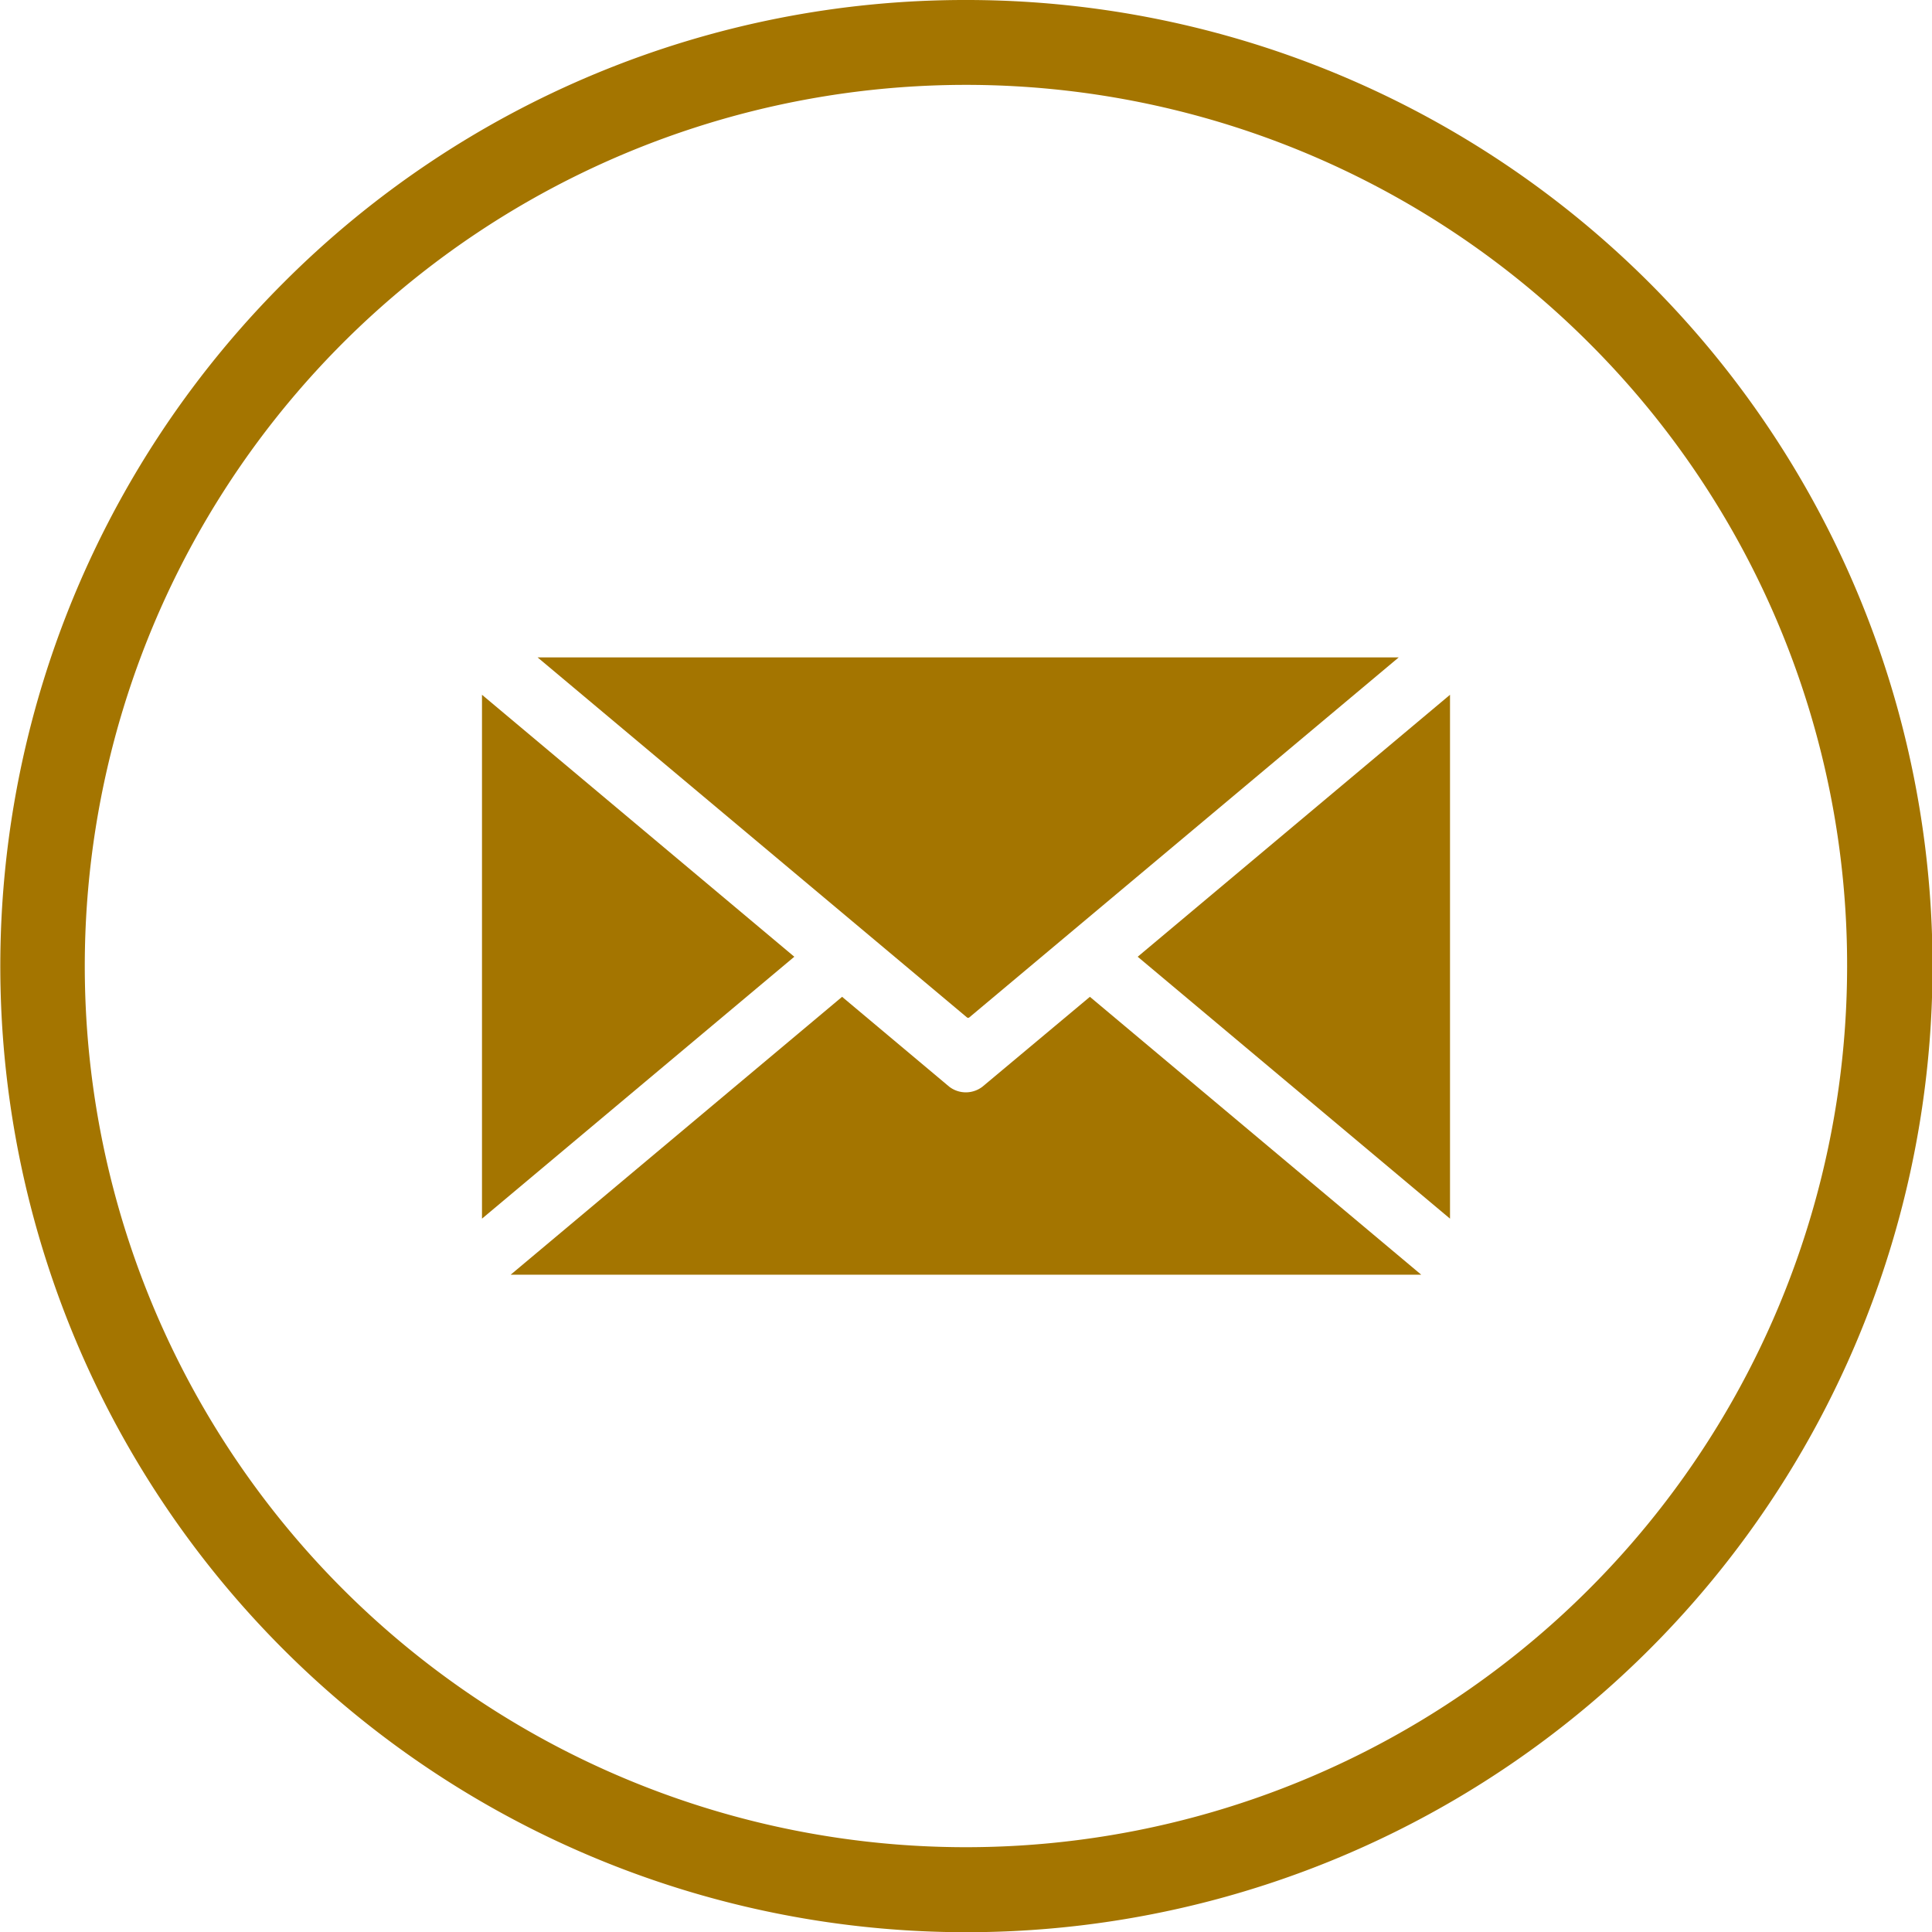 <svg id="Group_734" data-name="Group 734" xmlns="http://www.w3.org/2000/svg" width="36.3" height="36.302" viewBox="0 0 36.3 36.302">
  <path id="Path_49260" data-name="Path 49260" d="M398.937,797.58a16.556,16.556,0,1,0,4.849,11.707,16.5,16.5,0,0,0-4.849-11.707m-11.7-6.444a18.152,18.152,0,1,1-12.835,5.318A18.087,18.087,0,0,1,387.232,791.136Z" transform="translate(-369.081 -791.136)" fill="#a47500"/>
  <path id="Path_49261" data-name="Path 49261" d="M373.391,797.349l5.868,4.922-5.868,4.921Z" transform="translate(-364.335 -784.295)" fill="#a47500" fill-rule="evenodd"/>
  <path id="Path_49262" data-name="Path 49262" d="M390.067,797.015,382,803.778a.035.035,0,0,1-.046,0l-8.066-6.763Z" transform="translate(-363.787 -784.663)" fill="#a47500" fill-rule="evenodd"/>
  <path id="Path_49263" data-name="Path 49263" d="M385.123,807.192l-5.868-4.921,5.868-4.922Z" transform="translate(-357.879 -784.295)" fill="#a47500" fill-rule="evenodd"/>
  <path id="Path_49264" data-name="Path 49264" d="M384.531,800.05l6.225,5.221H373.648l6.227-5.221,2.011,1.687a.511.511,0,0,0,.628,0Z" transform="translate(-364.053 -781.321)" fill="#a47500" fill-rule="evenodd"/>
</svg>
